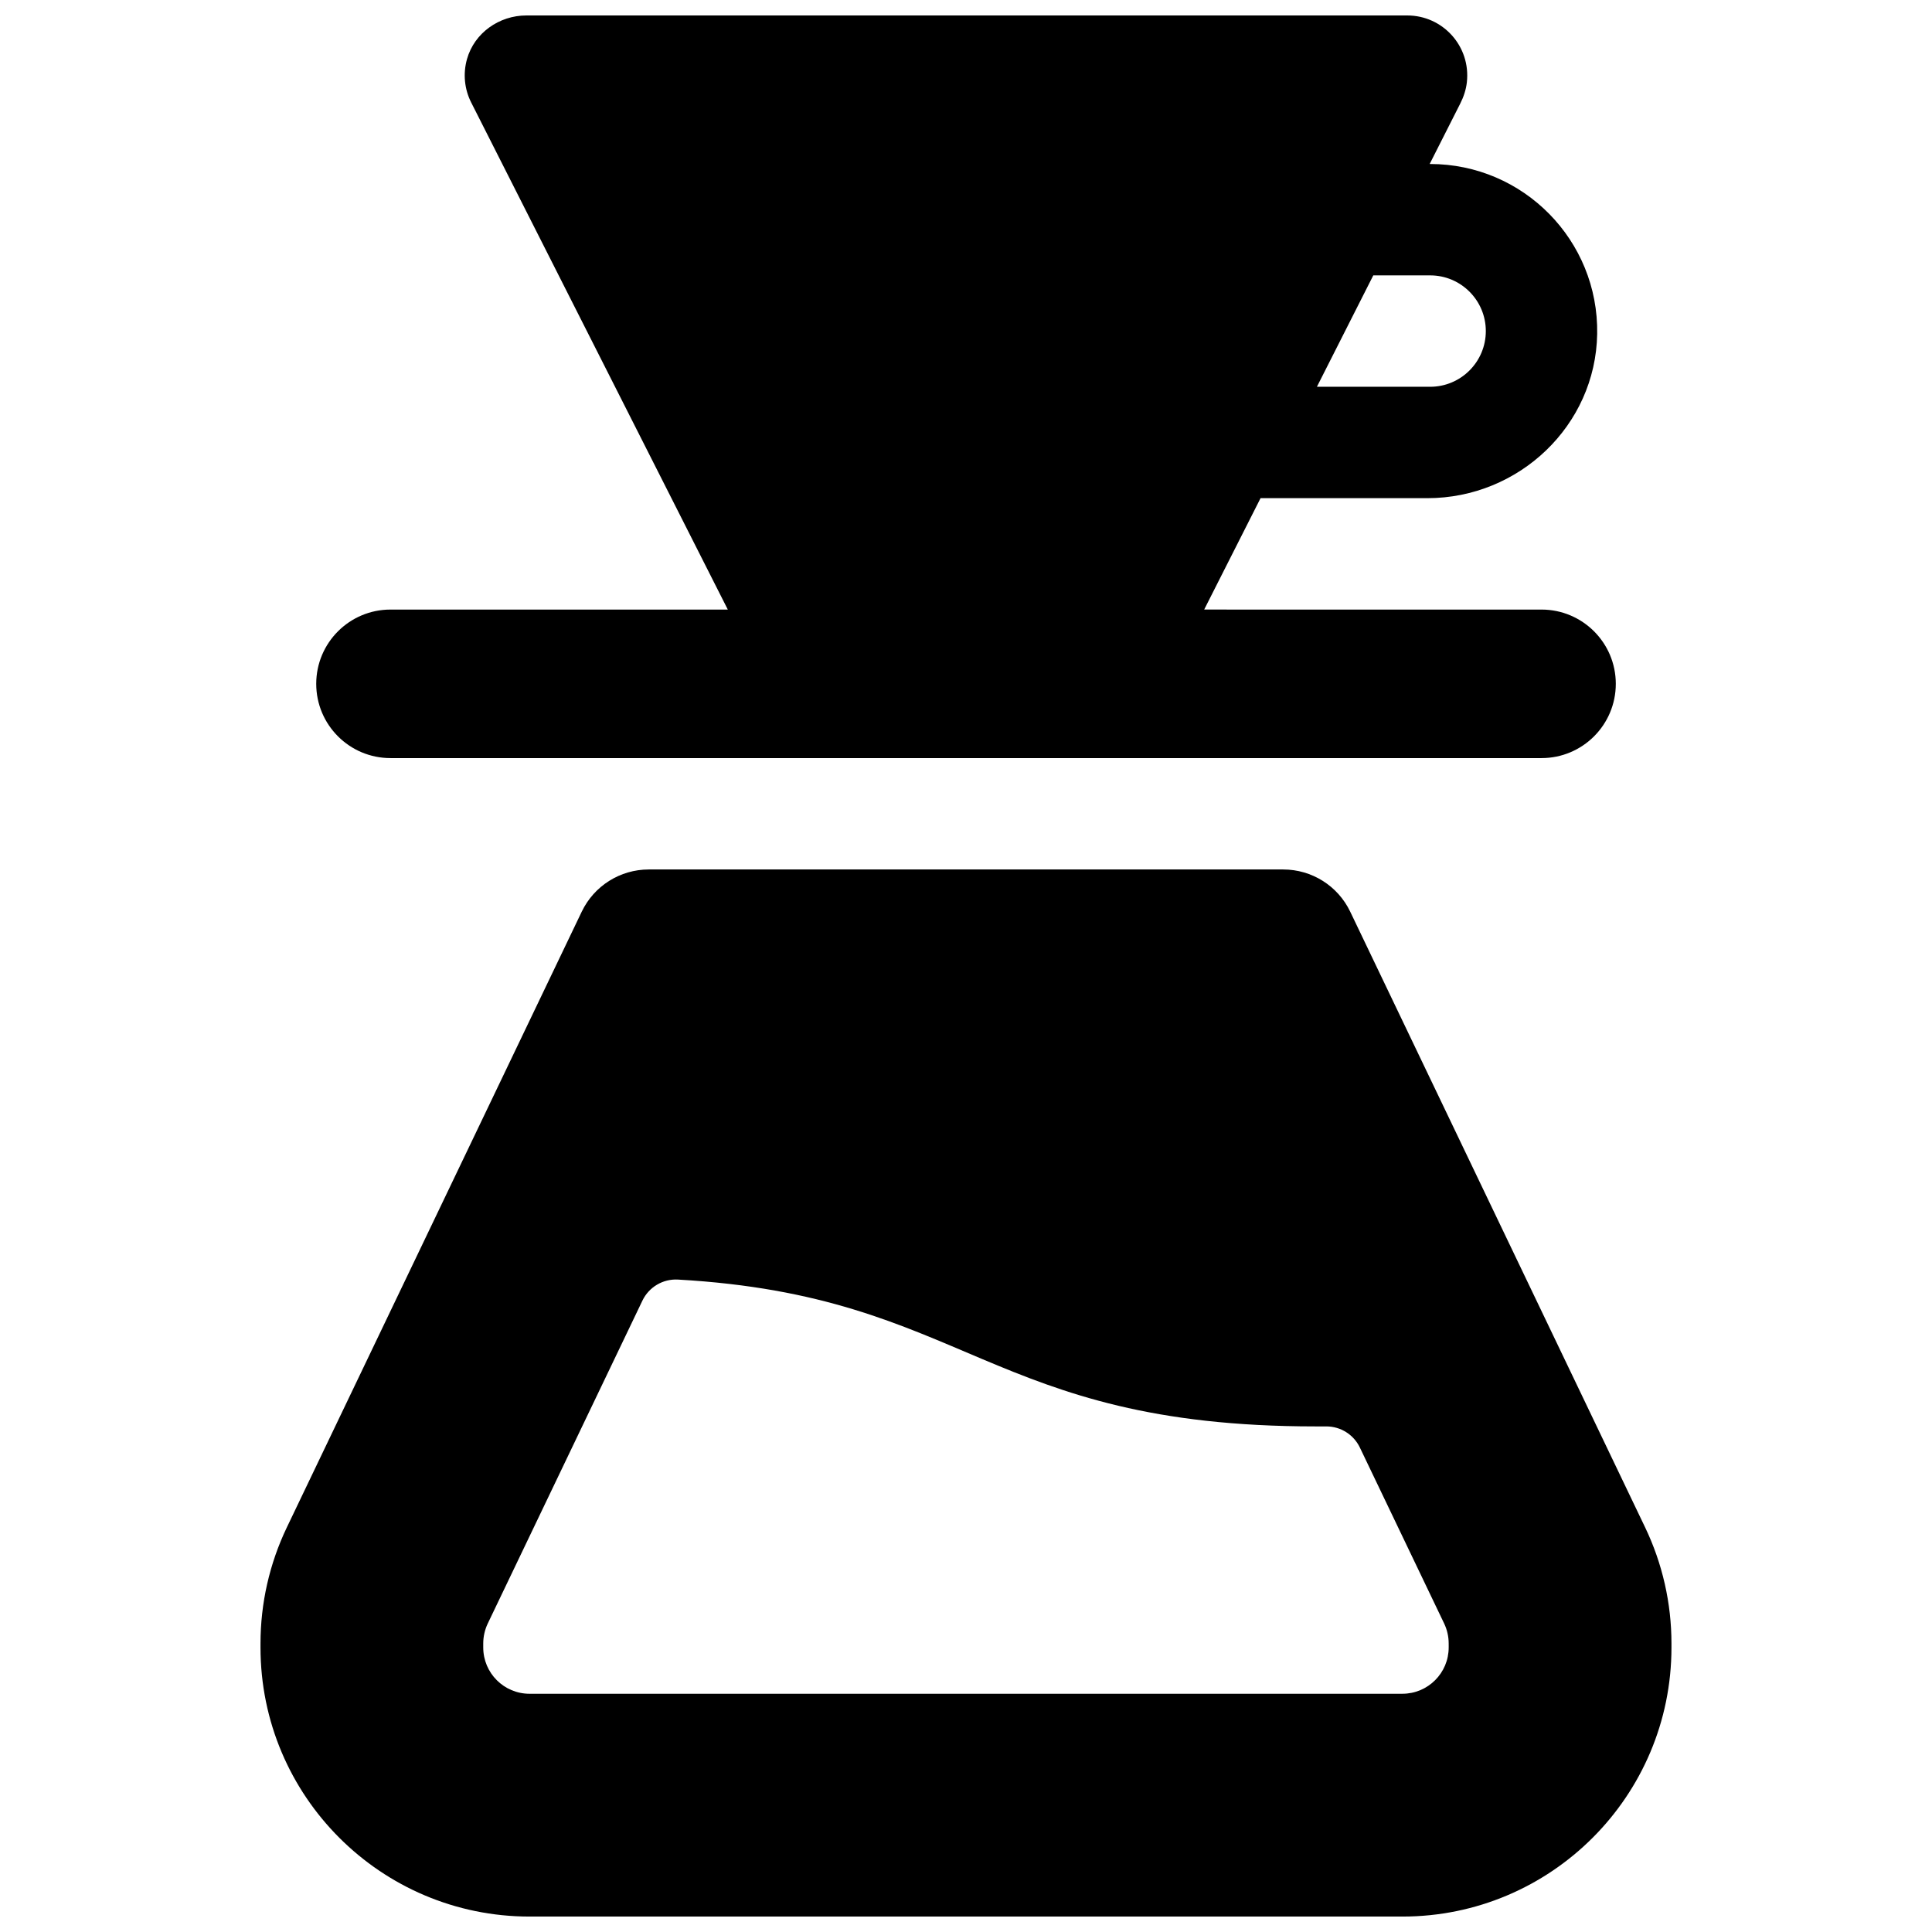 <?xml version="1.0" encoding="UTF-8"?>
<!-- Uploaded to: SVG Repo, www.svgrepo.com, Generator: SVG Repo Mixer Tools -->
<svg width="800px" height="800px" version="1.1" viewBox="144 144 512 512" xmlns="http://www.w3.org/2000/svg">
 <defs>
  <clipPath id="a">
   <path d="m213 148.09h374v503.81h-374z"/>
  </clipPath>
 </defs>
 <g clip-path="url(#a)">
  <path d="m579.96 548.74-78.141-163.14c-3.269-6.832-10.176-11.18-17.75-11.18h-168.15c-7.57 0-14.48 4.348-17.75 11.18l-78.141 163.15c-4.606 9.613-6.992 20.133-6.992 30.789v1.066c0 39.383 31.926 71.305 71.305 71.305h231.31c39.379 0 71.305-31.926 71.305-71.305v-1.062c0-10.66-2.387-21.184-6.992-30.797zm-52.043 31.859c0 6.769-5.492 12.262-12.262 12.262l-231.32 0.004c-6.777 0-12.27-5.492-12.27-12.27v-1.066c0-1.82 0.414-3.641 1.199-5.285l40.984-85.566c1.723-3.594 5.445-5.805 9.426-5.578 76.668 4.328 82.109 38.914 168.98 38.914h2.84c3.789 0 7.238 2.172 8.879 5.586l22.34 46.637c0.789 1.652 1.203 3.465 1.203 5.297l0.004 1.066zm-64.797-275.06 14.938-29.52h44.211c24.285 0 44.598-19.246 45-43.523 0.414-24.801-19.566-45.035-44.273-45.035h-0.121l8.098-16c0.898-1.77 1.535-3.668 1.758-5.637 1.074-9.602-6.406-17.727-15.785-17.727h-233.46c-7.203 0-13.773 4.625-15.73 11.562-1.098 3.894-0.664 7.992 1.113 11.504l68.004 134.38h-89.391c-10.867 0-19.68 8.812-19.68 19.68 0 10.867 8.812 19.68 19.68 19.68h305.04c10.867 0 19.68-8.812 19.68-19.68 0-10.867-8.812-19.68-19.68-19.68zm44.816-88.562h15.059c8.152 0 14.762 6.609 14.762 14.762s-6.609 14.762-14.762 14.762h-30z"/>
 </g>
</svg>